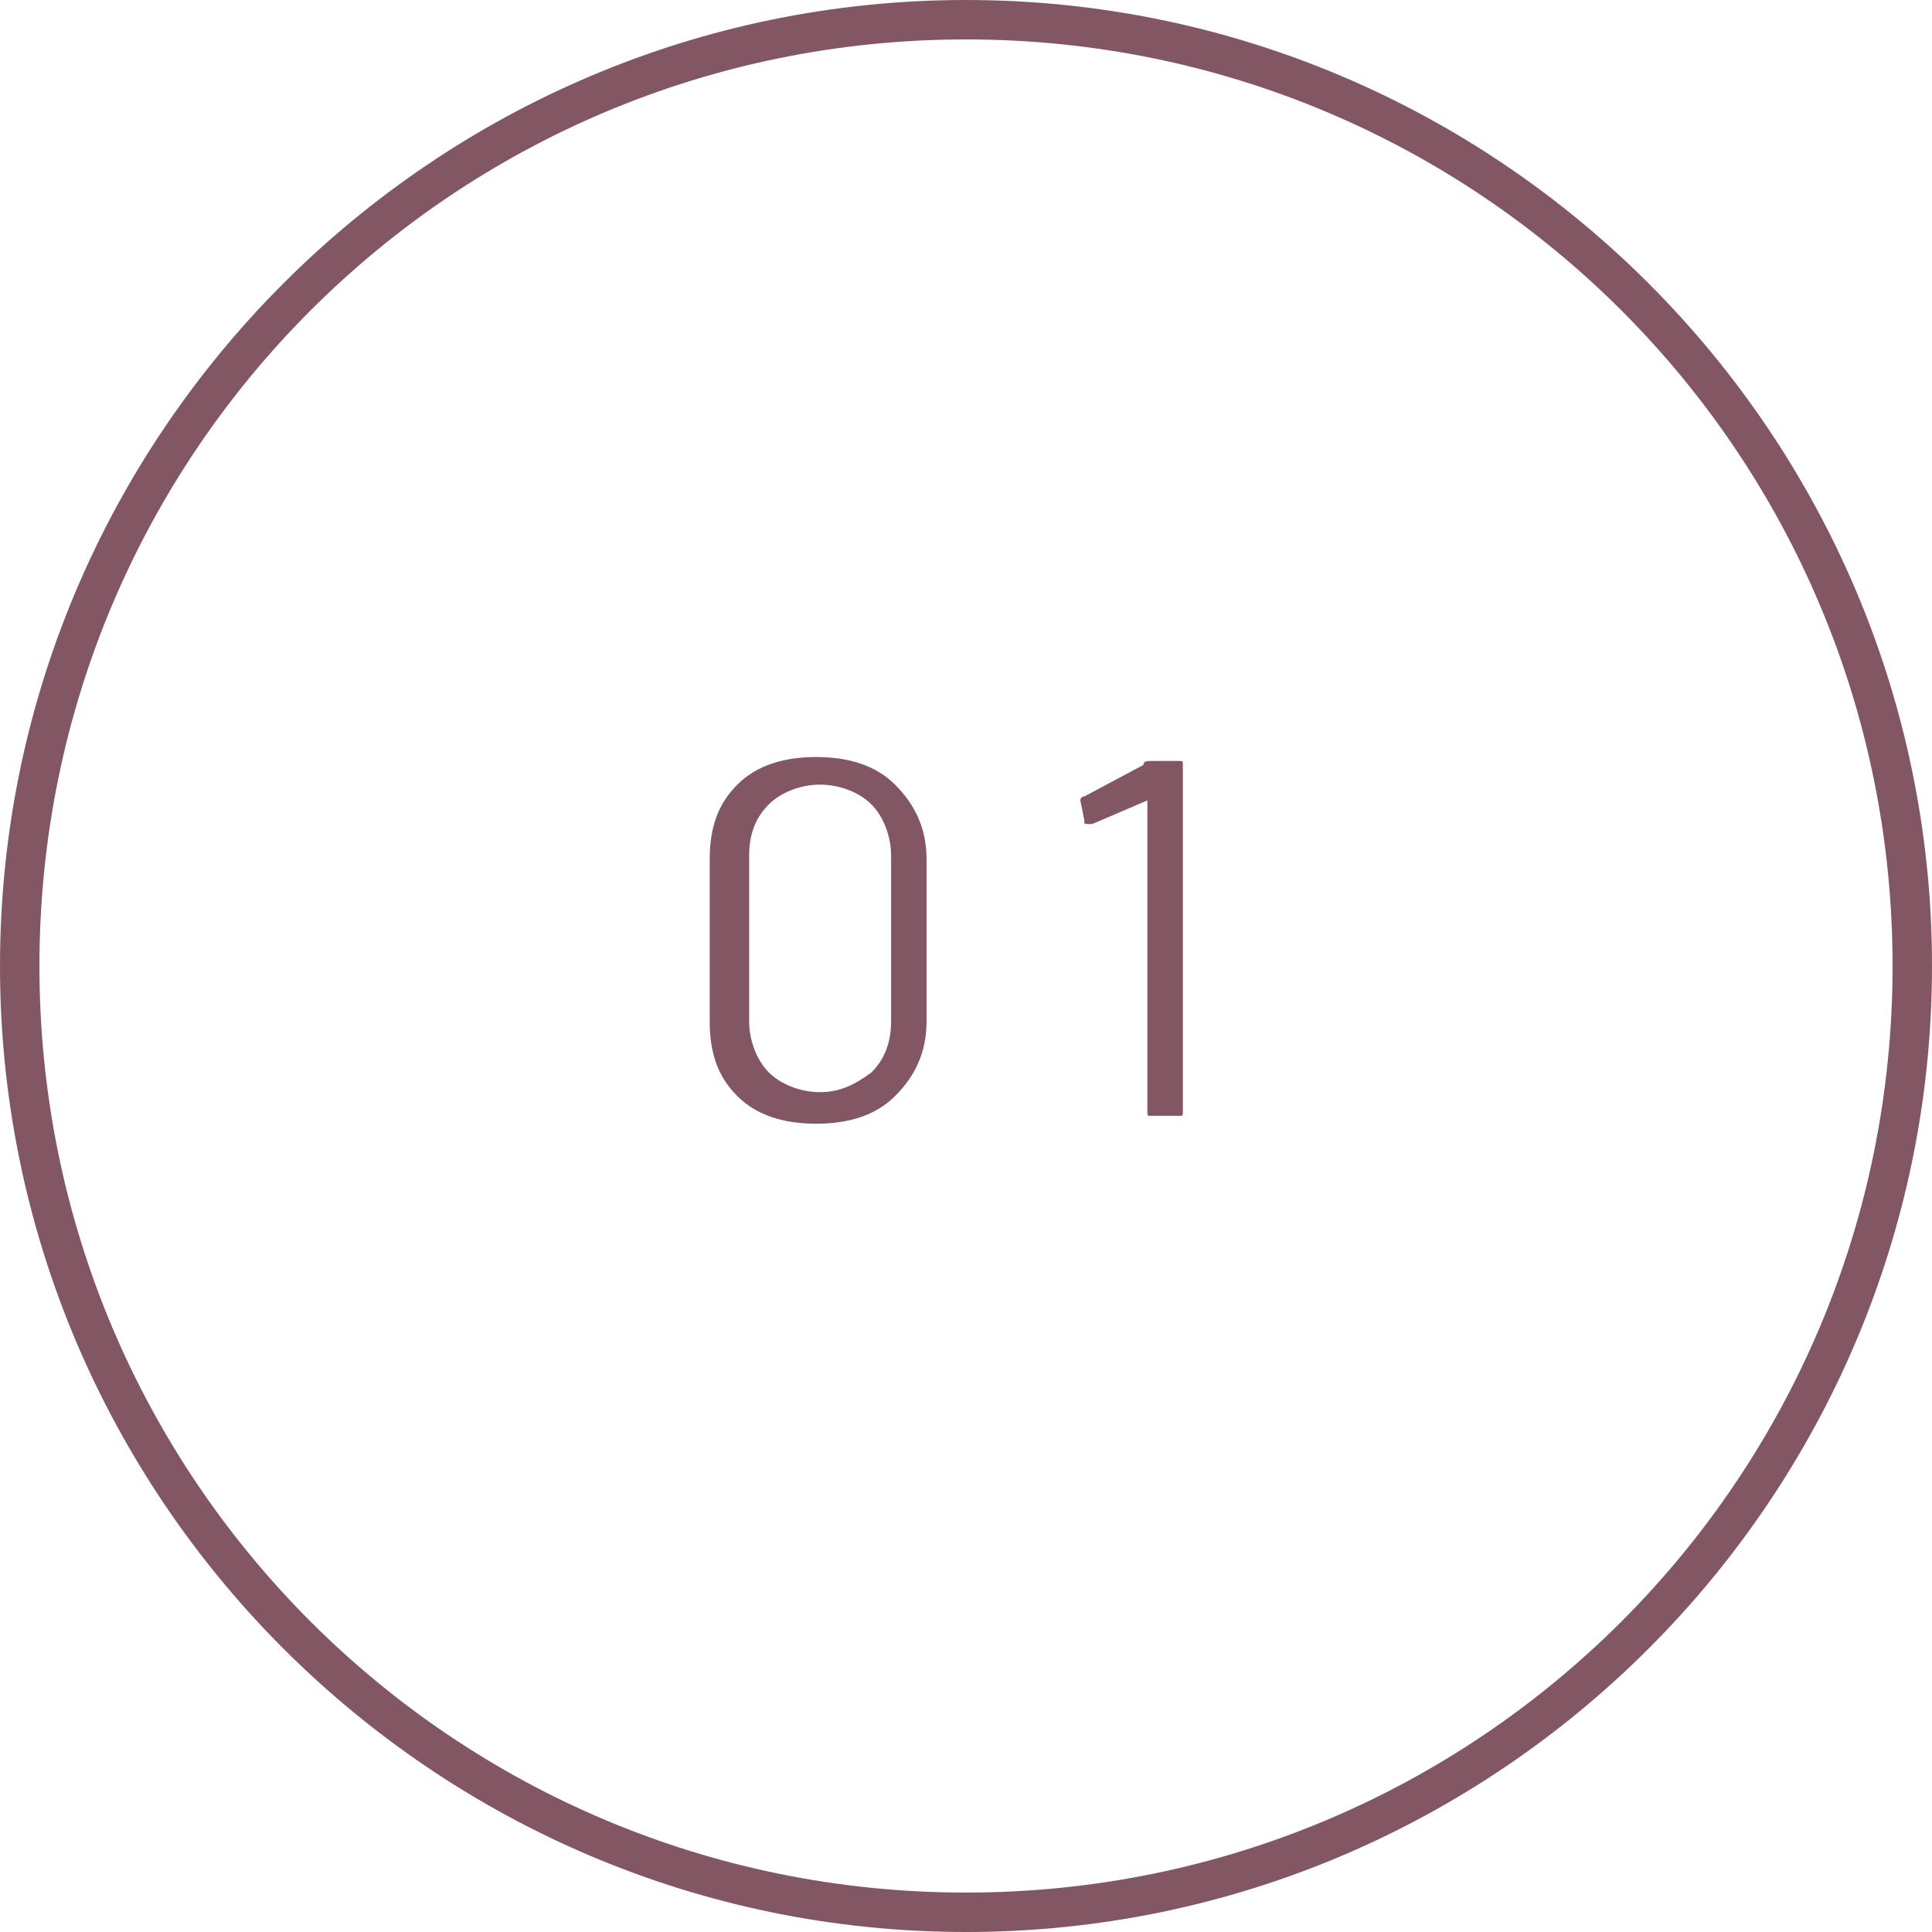 <svg xmlns="http://www.w3.org/2000/svg" xmlns:xlink="http://www.w3.org/1999/xlink" id="Capa_1" x="0px" y="0px" viewBox="0 0 49 49" style="enable-background:new 0 0 49 49;" xml:space="preserve"><style type="text/css">	.st0{fill:#825763;}</style><g>	<g>		<g>			<path class="st0" d="M24.5,49C11,49,0,38,0,24.5S11,0,24.5,0S49,11,49,24.5S38,49,24.5,49z M24.5,1C11.5,1,1,11.5,1,24.5    S11.5,48,24.5,48S48,37.5,48,24.5S37.5,1,24.5,1z"></path>		</g>	</g></g><g>	<g>		<path class="st0" d="M18.7,27.8c-0.5-0.5-0.7-1.1-0.7-1.9v-4.1c0-0.8,0.2-1.4,0.7-1.9c0.5-0.5,1.2-0.7,2-0.7c0.8,0,1.5,0.2,2,0.7   c0.5,0.5,0.8,1.1,0.8,1.9v4.1c0,0.8-0.3,1.4-0.8,1.9c-0.5,0.5-1.2,0.7-2,0.7C19.9,28.5,19.2,28.3,18.7,27.8z M22.1,27.2   c0.3-0.3,0.5-0.7,0.5-1.3v-4.2c0-0.5-0.2-1-0.5-1.3c-0.3-0.3-0.8-0.5-1.3-0.5c-0.5,0-1,0.2-1.3,0.5c-0.3,0.3-0.5,0.7-0.5,1.3v4.2   c0,0.5,0.2,1,0.5,1.3c0.3,0.3,0.8,0.5,1.3,0.5C21.3,27.7,21.7,27.5,22.1,27.2z"></path>		<path class="st0" d="M29.2,19.3h0.7c0.1,0,0.1,0,0.1,0.1v8.8c0,0.1,0,0.1-0.1,0.1h-0.7c-0.1,0-0.1,0-0.1-0.1v-7.9c0,0,0,0,0,0   s0,0,0,0l-1.4,0.6l-0.1,0c-0.1,0-0.1,0-0.1-0.1l-0.1-0.5v0c0,0,0-0.1,0.1-0.1l1.5-0.8C29,19.3,29.1,19.3,29.2,19.3z"></path>	</g></g></svg>